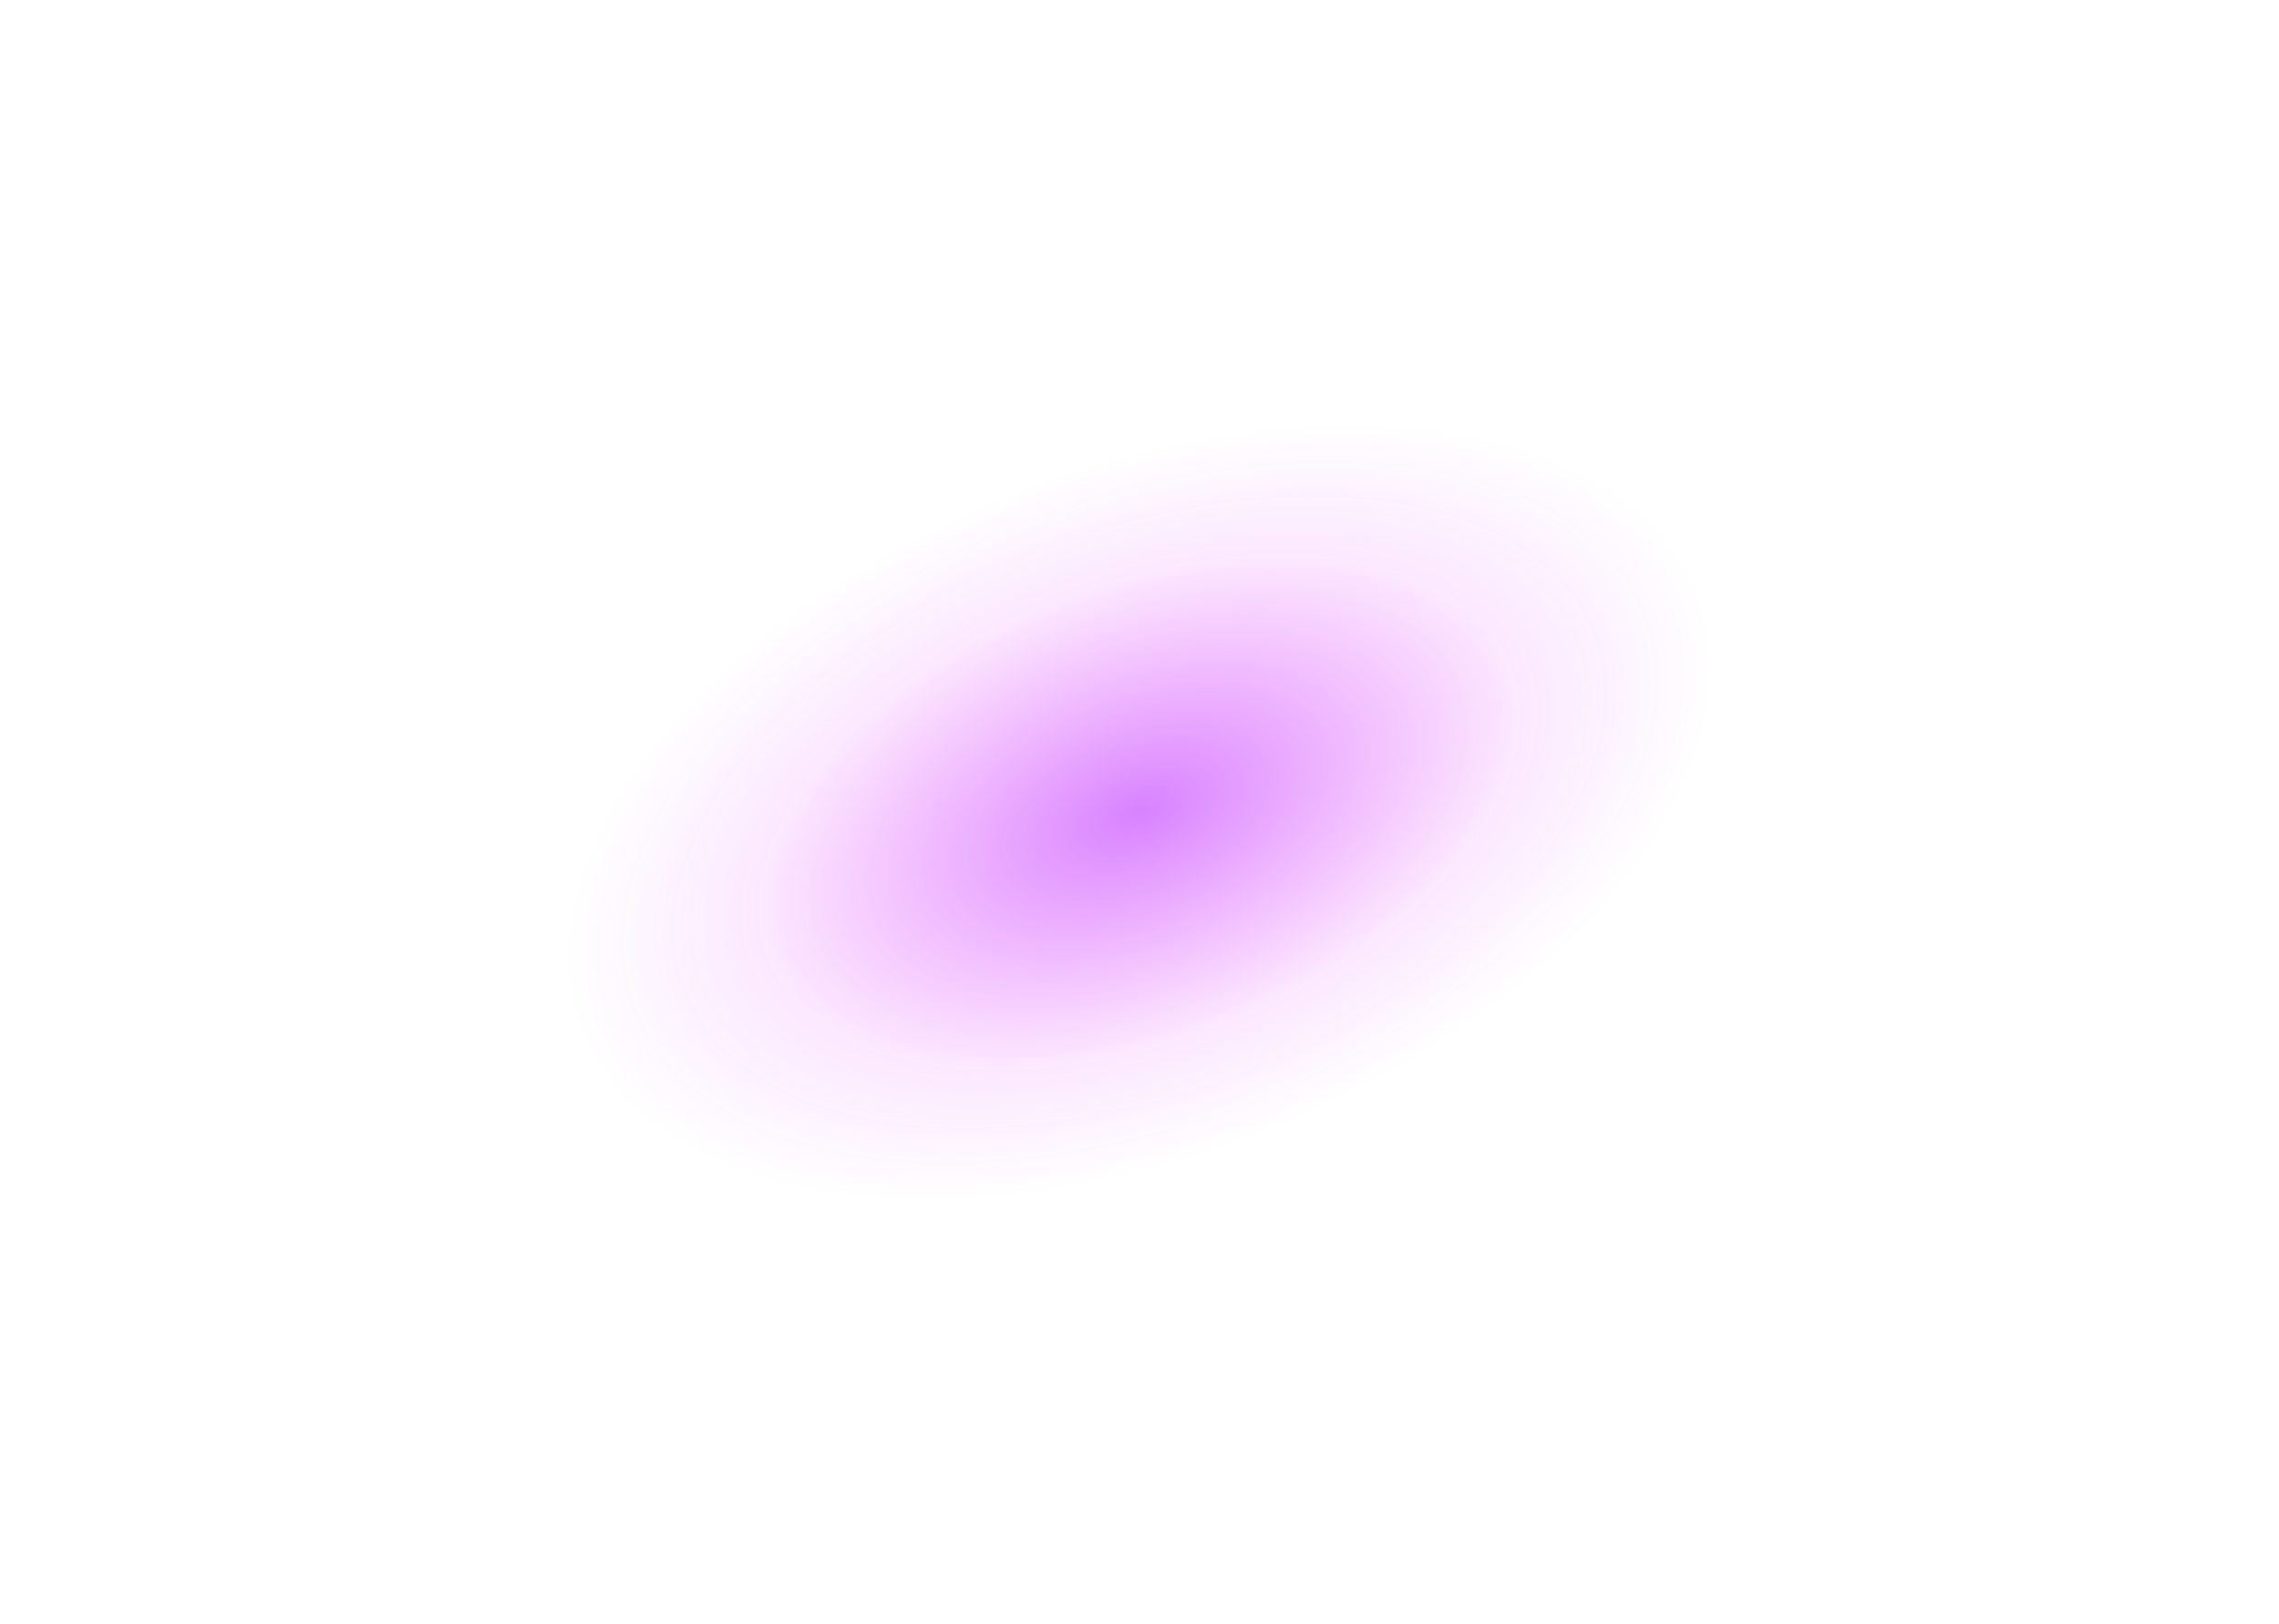 <?xml version="1.0" encoding="UTF-8"?> <svg xmlns="http://www.w3.org/2000/svg" width="5913" height="4215" viewBox="0 0 5913 4215" fill="none"> <ellipse cx="2956.52" cy="2107.81" rx="3146.76" ry="1807.81" transform="rotate(-24.84 2956.52 2107.81)" fill="url(#paint0_radial_645_2466)" fill-opacity="0.49"></ellipse> <defs> <radialGradient id="paint0_radial_645_2466" cx="0" cy="0" r="1" gradientUnits="userSpaceOnUse" gradientTransform="translate(2956.52 2107.81) rotate(93.099) scale(891.823 1571.68)"> <stop stop-color="#FA00FF"></stop> <stop offset="0" stop-color="#AD00FF"></stop> <stop offset="0.651" stop-color="#DB00FF" stop-opacity="0.19"></stop> <stop offset="1" stop-color="#BD00FF" stop-opacity="0"></stop> </radialGradient> </defs> </svg> 